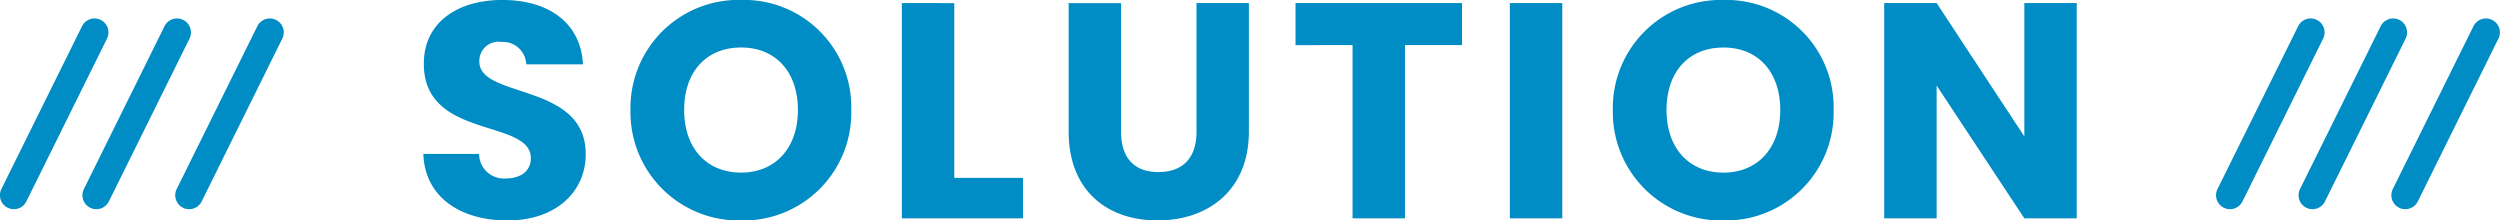 <svg xmlns="http://www.w3.org/2000/svg" width="179.384" height="15.818" viewBox="0 0 179.384 15.818"><g transform="translate(-610.457 -811.336)"><g transform="translate(136.472)"><path d="M633.647,816.69a1,1,0,0,1-.9-1.444l5.79-11.69a1,1,0,0,1,1.792.888l-5.79,11.69A1,1,0,0,1,633.647,816.69Z" transform="translate(12.931 9.655)" fill="#008cc4"/><path d="M633.647,816.69a1,1,0,0,1-.9-1.444l5.79-11.69a1,1,0,0,1,1.792.888l-5.79,11.69A1,1,0,0,1,633.647,816.69Z" transform="translate(6.272 9.655)" fill="#008cc4"/><path d="M633.647,816.69a1,1,0,0,1-.9-1.444l5.79-11.69a1,1,0,0,1,1.792.888l-5.79,11.69A1,1,0,0,1,633.647,816.69Z" transform="translate(0.352 9.655)" fill="#008cc4"/></g><g transform="translate(0.287)"><path d="M-47.883-4.6c0-5.17-7.634-3.96-7.634-6.644a1.369,1.369,0,0,1,1.584-1.408,1.672,1.672,0,0,1,1.782,1.606h4.07c-.154-2.948-2.42-4.62-5.786-4.62-3.234,0-5.632,1.628-5.632,4.554-.044,5.478,7.678,3.938,7.678,6.8,0,.9-.7,1.452-1.8,1.452a1.771,1.771,0,0,1-1.914-1.76h-4C-59.433-1.5-56.837.154-53.515.154-49.907.154-47.883-2-47.883-4.6Zm19.052-3.168a7.7,7.7,0,0,0-7.9-7.9,7.751,7.751,0,0,0-7.942,7.9A7.77,7.77,0,0,0-36.729.154,7.734,7.734,0,0,0-28.831-7.766Zm-11.99,0c0-2.75,1.584-4.488,4.092-4.488,2.464,0,4.07,1.738,4.07,4.488,0,2.706-1.606,4.488-4.07,4.488C-39.237-3.278-40.821-5.06-40.821-7.766Zm15.62-7.678V0h8.69V-2.9h-4.928v-12.54Zm11.968,9.218c0,4.268,2.794,6.38,6.38,6.38C-3.289.154-.3-1.958-.3-6.226v-9.218H-4.059V-6.2c0,1.826-.946,2.882-2.728,2.882S-9.471-4.378-9.471-6.2v-9.24h-3.762Zm16.28-6.2H7.139V0H10.9V-12.43h4.092v-3.014H3.047ZM18.425,0h3.762V-15.444H18.425ZM41.657-7.766a7.7,7.7,0,0,0-7.9-7.9,7.751,7.751,0,0,0-7.942,7.9A7.77,7.77,0,0,0,33.759.154,7.734,7.734,0,0,0,41.657-7.766Zm-11.99,0c0-2.75,1.584-4.488,4.092-4.488,2.464,0,4.07,1.738,4.07,4.488,0,2.706-1.606,4.488-4.07,4.488C31.251-3.278,29.667-5.06,29.667-7.766Zm25.674-7.678v9.57l-6.292-9.57H45.287V0h3.762V-9.526L55.341,0H59.1V-15.444Z" transform="translate(700.082 827)" fill="#008cc4"/></g><g transform="translate(-22.543)"><path d="M633.647,816.69a1,1,0,0,1-.9-1.444l5.79-11.69a1,1,0,0,1,1.792.888l-5.79,11.69A1,1,0,0,1,633.647,816.69Z" transform="translate(12.931 9.655)" fill="#008cc4"/><path d="M633.647,816.69a1,1,0,0,1-.9-1.444l5.79-11.69a1,1,0,0,1,1.792.888l-5.79,11.69A1,1,0,0,1,633.647,816.69Z" transform="translate(6.272 9.655)" fill="#008cc4"/><path d="M633.647,816.69a1,1,0,0,1-.9-1.444l5.79-11.69a1,1,0,0,1,1.792.888l-5.79,11.69A1,1,0,0,1,633.647,816.69Z" transform="translate(0.352 9.655)" fill="#008cc4"/></g></g></svg>